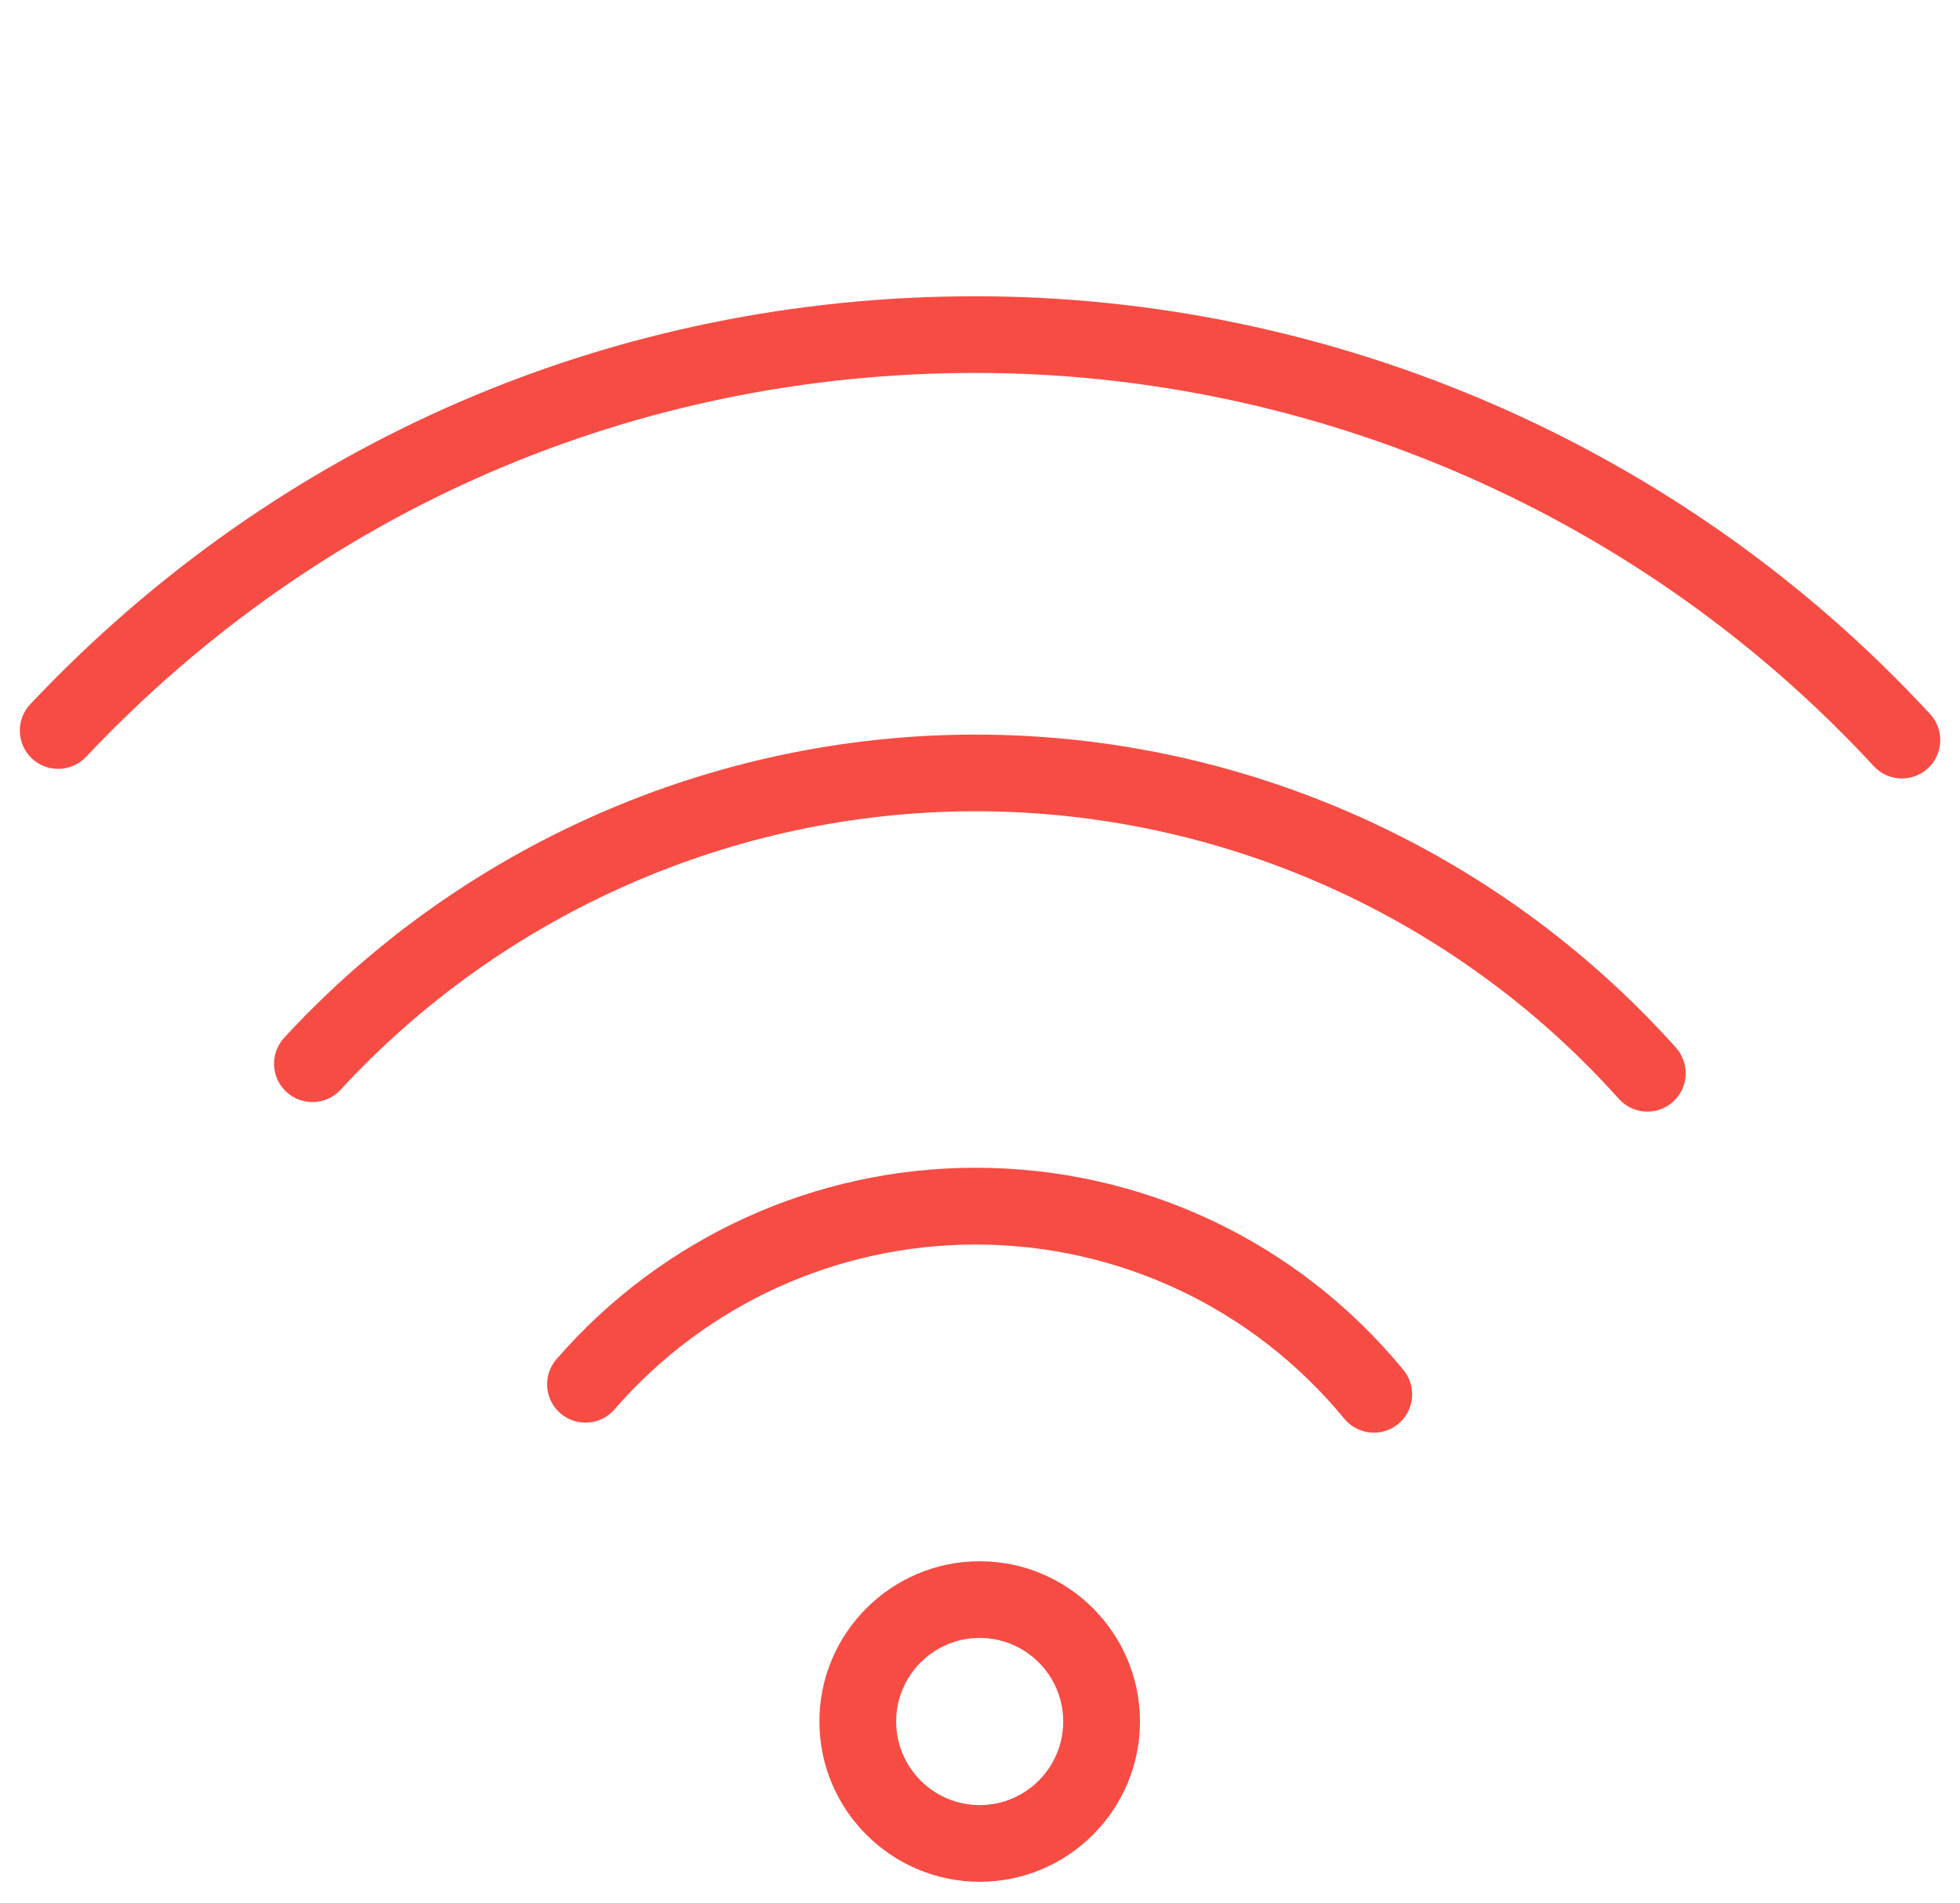<?xml version="1.0" encoding="utf-8"?>
<!-- Generator: Adobe Illustrator 23.0.3, SVG Export Plug-In . SVG Version: 6.00 Build 0)  -->
<svg version="1.1" id="Layer_1" xmlns="http://www.w3.org/2000/svg" xmlns:xlink="http://www.w3.org/1999/xlink" x="0px" y="0px"
	 viewBox="0 0 185.86 180.43" style="enable-background:new 0 0 185.86 180.43;" xml:space="preserve">
<style type="text/css">
	.st0{display:none;}
	.st1{display:inline;fill:#F74C44;}
	.st2{display:inline;}
	.st3{fill:#F74C44;}
</style>
<g id="Segreteria" class="st0">
	<path class="st1" d="M57.68,154.78h4.63c11.54,0,20.92-9.38,20.92-20.92V24.84c0-11.54-9.38-20.92-20.92-20.92h-4.63
		c-11.54,0-20.92,9.38-20.92,20.92v109.02C36.76,145.4,46.14,154.78,57.68,154.78z M42.76,24.84c0-8.23,6.69-14.92,14.92-14.92h4.63
		c8.23,0,14.92,6.69,14.92,14.92v109.02c0,8.23-6.69,14.92-14.92,14.92h-4.63c-8.23,0-14.92-6.69-14.92-14.92V24.84z"/>
	<path class="st1" d="M114.08,103.43h-9.07c-3.21,0-5.83,2.61-5.83,5.83v9.07c0,3.21,2.61,5.83,5.83,5.83h9.07
		c3.21,0,5.83-2.61,5.83-5.83v-9.07C119.91,106.05,117.29,103.43,114.08,103.43z M113.91,118.16h-8.72v-8.72h8.72V118.16z"/>
	<path class="st1" d="M138.68,58.41h-9.07c-3.21,0-5.83,2.61-5.83,5.83v9.07c0,3.21,2.61,5.83,5.83,5.83h9.07
		c3.21,0,5.83-2.61,5.83-5.83v-9.07C144.51,61.03,141.9,58.41,138.68,58.41z M138.51,73.14h-8.72v-8.72h8.72V73.14z"/>
	<path class="st1" d="M157.01,25.69H91.2c-3.21,0-5.83,2.61-5.83,5.83v102.89c0,12.42-10.1,22.52-22.52,22.52h-5.69
		c-12.42,0-22.52-10.1-22.52-22.52V31.52c0-3.21-2.61-5.83-5.83-5.83c-14.9,0-27.02,12.12-27.02,27.02v98.7
		c0,14.9,12.12,27.02,27.02,27.02h128.23c14.9,0,27.02-12.12,27.02-27.02V52.7C184.02,37.81,171.88,25.69,157.01,25.69z
		 M178.06,151.41c0,11.59-9.43,21.02-21.02,21.02H28.82c-11.59,0-21.02-9.43-21.02-21.02v-98.7c0-11.53,9.33-20.92,20.84-21.01
		v102.72c0,15.73,12.79,28.52,28.52,28.52h5.69c15.73,0,28.52-12.79,28.52-28.52V31.69h65.63c11.58,0,21.02,9.43,21.05,21.02V151.41
		z"/>
	<path class="st1" d="M114.08,80.92h-9.07c-3.21,0-5.83,2.61-5.83,5.83v9.07c0,3.21,2.61,5.83,5.83,5.83h9.07
		c3.21,0,5.83-2.61,5.83-5.83v-9.07C119.91,83.54,117.29,80.92,114.08,80.92z M113.91,95.65h-8.72v-8.72h8.72V95.65z"/>
	<path class="st1" d="M138.68,80.92h-9.07c-3.21,0-5.83,2.61-5.83,5.83v9.07c0,3.21,2.61,5.83,5.83,5.83h9.07
		c3.21,0,5.83-2.61,5.83-5.83v-9.07C144.51,83.54,141.9,80.92,138.68,80.92z M138.51,95.65h-8.72v-8.72h8.72V95.65z"/>
	<path class="st1" d="M163.25,103.43h-9.07c-3.21,0-5.83,2.61-5.83,5.83v9.07c0,3.21,2.61,5.83,5.83,5.83h9.07
		c3.21,0,5.83-2.61,5.83-5.83v-9.07C169.08,106.05,166.46,103.43,163.25,103.43z M163.08,118.16h-8.72v-8.72h8.72V118.16z"/>
	<path class="st1" d="M163.25,58.41h-9.07c-3.21,0-5.83,2.61-5.83,5.83v9.07c0,3.21,2.61,5.83,5.83,5.83h9.07
		c3.21,0,5.83-2.61,5.83-5.83v-9.07C169.08,61.03,166.46,58.41,163.25,58.41z M163.08,73.14h-8.72v-8.72h8.72V73.14z"/>
	<path class="st1" d="M163.25,80.92h-9.07c-3.21,0-5.83,2.61-5.83,5.83v9.07c0,3.21,2.61,5.83,5.83,5.83h9.07
		c3.21,0,5.83-2.61,5.83-5.83v-9.07C169.08,83.54,166.46,80.92,163.25,80.92z M163.08,95.65h-8.72v-8.72h8.72V95.65z"/>
	<path class="st1" d="M114.08,58.41h-9.07c-3.21,0-5.83,2.61-5.83,5.83v9.07c0,3.21,2.61,5.83,5.83,5.83h9.07
		c3.21,0,5.83-2.61,5.83-5.83v-9.07C119.91,61.03,117.29,58.41,114.08,58.41z M113.91,73.14h-8.72v-8.72h8.72V73.14z"/>
	<path class="st1" d="M138.68,103.43h-9.07c-3.21,0-5.83,2.61-5.83,5.83v9.07c0,3.21,2.61,5.83,5.83,5.83h9.07
		c3.21,0,5.83-2.61,5.83-5.83v-9.07C144.51,106.05,141.9,103.43,138.68,103.43z M138.51,118.16h-8.72v-8.72h8.72V118.16z"/>
</g>
<g id="Caffe" class="st0">
	<path class="st1" d="M148.19,86.33h6.14c13.58,0,24.56-10.98,24.56-24.56v-30.7c0-13.58-10.98-24.56-24.56-24.56H31.53
		c-13.58,0-24.56,10.98-24.56,24.56v30.7c0,13.58,10.98,24.56,24.56,24.56h6.52c0,0.23,0,0.46,0.08,0.77l17.88,72.91h-42.9
		c-3.38,0-6.14,2.76-6.14,6.14v9.21c0,1.69,1.38,3.07,3.07,3.07h165.78c1.69,0,3.07-1.38,3.07-3.07v-9.21
		c0-3.38-2.76-6.14-6.14-6.14h-42.9l18.27-72.91C148.19,86.87,148.19,86.64,148.19,86.33z M31.53,80.19
		c-10.13,0-18.42-8.29-18.42-18.42v-30.7c0-10.13,8.29-18.42,18.42-18.42h122.8c10.13,0,18.42,8.29,18.42,18.42v30.7
		c0,10.13-8.29,18.42-18.42,18.42h-35.3H66.83H31.53z M97.53,112.42l7.67,0.46v4.14H80.65V98.61h24.56v4.14l-7.67,0.46
		c-2.53,0-4.61,2.07-4.61,4.6C92.93,110.35,95,112.42,97.53,112.42z M97.76,109.35h-0.08h-0.15c-0.84,0-1.54-0.69-1.54-1.54
		c0-0.84,0.69-1.53,1.54-1.53h0.08h0.08l27.48-1.53c0.54,0.23,1.54,1.84,1.54,3.07c0,1.23-1,2.84-1.54,3.07L97.76,109.35z
		 M80.65,92.47H69.9v-6.14h46.05v6.14h-10.74H80.65z M172.75,166.15v6.14H13.11v-6.14H172.75z M123.71,159.24
		c-0.08,0.23-0.08,0.46-0.08,0.77h-61.4c0-0.23,0-0.46-0.08-0.77L44.27,86.33h19.49v9.21c0,1.69,1.38,3.07,3.07,3.07h7.67v18.42
		c0,3.38,2.76,6.14,6.14,6.14h24.56c3.38,0,6.14-2.76,6.14-6.14v-3.84l13.81,0.77c2.53,0,4.61-3.61,4.61-6.14
		c0-2.53-2.07-6.14-4.61-6.14l-13.81,0.77v-3.84h7.67c1.69,0,3.07-1.38,3.07-3.07v-9.21h19.88L123.71,159.24z"/>
	<path class="st1" d="M92.93,74.05c13.58,0,24.56-10.98,24.56-24.56c0-13.58-10.98-24.56-24.56-24.56
		c-13.58,0-24.56,10.98-24.56,24.56C68.37,63.07,79.34,74.05,92.93,74.05z M92.93,31.07c10.13,0,18.42,8.29,18.42,18.42
		s-8.29,18.42-18.42,18.42c-10.13,0-18.42-8.29-18.42-18.42S82.8,31.07,92.93,31.07z"/>
	<path class="st1" d="M92.93,42.58c0.84,0,1.54-0.69,1.54-1.54v-3.07c0-0.84-0.69-1.54-1.54-1.54c-0.84,0-1.53,0.69-1.53,1.54v3.07
		C91.39,41.89,92.09,42.58,92.93,42.58z"/>
	<path class="st1" d="M99.84,49.49c0,0.84,0.69,1.54,1.53,1.54h3.07c0.84,0,1.54-0.69,1.54-1.54s-0.69-1.53-1.54-1.53h-3.07
		C100.53,47.95,99.84,48.64,99.84,49.49z"/>
	<path class="st1" d="M81.42,51.02h3.07c0.84,0,1.53-0.69,1.53-1.54s-0.69-1.53-1.53-1.53h-3.07c-0.84,0-1.54,0.69-1.54,1.53
		S80.57,51.02,81.42,51.02z"/>
	<path class="st1" d="M85.71,44.5c0.31,0.31,0.69,0.46,1.07,0.46c0.38,0,0.77-0.15,1.07-0.46c0.61-0.61,0.61-1.54,0-2.15l-2.15-2.15
		c-0.61-0.61-1.53-0.61-2.15,0c-0.61,0.61-0.61,1.54,0,2.15L85.71,44.5z"/>
	<path class="st1" d="M100.14,54.48c-0.61-0.61-1.54-0.61-2.15,0c-0.61,0.61-0.61,1.53,0,2.15l2.15,2.15
		c0.31,0.31,0.69,0.46,1.07,0.46c0.38,0,0.77-0.15,1.07-0.46c0.61-0.61,0.61-1.53,0-2.15L100.14,54.48z"/>
	<path class="st1" d="M85.71,54.48l-2.15,2.15c-0.61,0.61-0.61,1.54,0,2.15c0.31,0.31,0.69,0.46,1.07,0.46
		c0.38,0,0.77-0.15,1.07-0.46l2.15-2.15c0.61-0.61,0.61-1.53,0-2.15C87.33,53.94,86.33,53.94,85.71,54.48z"/>
	<path class="st1" d="M92.93,52.56c1.69,0,3.07-1.38,3.07-3.07c0-0.31-0.08-0.54-0.08-0.77l6.37-6.37c0.61-0.61,0.61-1.53,0-2.15
		c-0.61-0.61-1.53-0.61-2.15,0l-6.37,6.37c-0.23-0.08-0.54-0.08-0.77-0.08c-1.69,0-3.07,1.38-3.07,3.07
		C89.86,51.18,91.24,52.56,92.93,52.56z"/>
	<path class="st1" d="M132.84,55.63h6.14c1.69,0,3.07-1.38,3.07-3.07v-6.14c0-1.69-1.38-3.07-3.07-3.07h-6.14
		c-1.69,0-3.07,1.38-3.07,3.07v6.14C129.77,54.25,131.15,55.63,132.84,55.63z M132.84,49.49h6.14v3.07h-6.14V49.49z"/>
	<path class="st1" d="M151.26,55.63h6.14c1.69,0,3.07-1.38,3.07-3.07v-6.14c0-1.69-1.38-3.07-3.07-3.07h-6.14
		c-1.69,0-3.07,1.38-3.07,3.07v6.14C148.19,54.25,149.57,55.63,151.26,55.63z M151.26,46.42h6.14v3.07h-6.14V46.42z"/>
	<path class="st1" d="M92.93,129.31c0,0-6.14,5.83-6.14,9.21c0,3.38,2.76,6.14,6.14,6.14c3.38,0,6.14-2.76,6.14-6.14
		C99.07,135.14,92.93,129.31,92.93,129.31z"/>
</g>
<g id="postazione" class="st0">
	<path class="st1" d="M12.35,123.11h45.14V92.82H12.35V123.11z M52.49,97.83v20.28H17.36V97.83H52.49z"/>
	<path class="st1" d="M57.49,138.13H12.35v30.28h45.14V138.13z M17.36,163.41v-20.28h35.13v20.28H17.36z"/>
	<path class="st1" d="M178.92,70.29h-50.37v-5.29h23.18c2.11,0,3.82-1.71,3.82-3.82V21.48c0-2.11-1.71-3.82-3.82-3.82H78.67
		c-2.11,0-3.82,1.71-3.82,3.82v39.71c0,2.11,1.71,3.82,3.82,3.82h23.18v5.29H34.66l-12.4-25.12c0.81-1.12,1.25-2.46,1.25-3.84
		c0-1.22-0.33-2.39-0.97-3.43l8.74-12.95l10.8,8.66c0.79,0.63,1.83,0.89,2.83,0.7c1-0.19,1.87-0.81,2.37-1.7l8.79-15.52
		c0.51-0.9,0.59-1.98,0.23-2.94c-0.37-0.97-1.14-1.72-2.12-2.06L35.24,5.57c-1.58-0.55-3.33,0.11-4.16,1.57l-5.42,9.57
		c-0.84,1.49-0.49,3.35,0.85,4.43l0.85,0.68l-8.87,13.13c-0.51-0.13-1.03-0.19-1.55-0.19c-3.62,0-6.57,2.95-6.57,6.57
		s2.95,6.57,6.57,6.57c0.35,0,0.7-0.03,1.04-0.08l11.1,22.48H6.94c-2.54,0-4.6,2.06-4.6,4.6l0,98.95c0,2.53,2.05,4.58,4.58,4.58h56
		c2.53,0,4.58-2.05,4.58-4.58V87.82h102.98v86.09c0,2.49,2.03,4.52,4.52,4.52h4c2.49,0,4.52-2.03,4.52-4.52V74.9
		C183.52,72.36,181.45,70.29,178.92,70.29z M178.51,87.82v85.61h-3.03V87.82H178.51z M7.35,128.12V87.82H62.5v40.31H7.35z
		 M62.5,133.13l0,40.3H7.35v-40.3H62.5z M30.65,18.04l4.15-7.33l16,5.52l-7,12.36L30.65,18.04z M18.5,41.33
		c0,0.86-0.7,1.57-1.57,1.57c-0.86,0-1.57-0.7-1.57-1.57s0.7-1.57,1.57-1.57S18.5,40.47,18.5,41.33z M123.54,65.01v5.29h-16.69
		v-5.29H123.54z M101.85,59.87V60h-22V22.66h70.69V60h-22v-0.13H101.85z M178.51,75.3v7.52l-171.17,0V75.3H178.51z"/>
	<rect x="30.06" y="105.47" class="st1" width="8.76" height="5"/>
	<rect x="30.06" y="150.97" class="st1" width="8.76" height="5"/>
</g>
<g id="effetti-personali" class="st0">
	<path class="st1" d="M175.24,66.51c-14.72-22.26-33.45-41.05-55.65-55.86c-6.12-4.08-14.18-3.83-19.98,0.56
		C80.62,24.86,64.96,42,53.04,62.18c-2.44,4.27-2.97,9.4-1.46,14.09l7.03,21.47l-44.49,44.66c-7.82,7.58-8.67,19.78-1.93,28.45
		c3.53,4.29,8.51,6.95,14.03,7.49c0.69,0.07,1.38,0.1,2.06,0.1c4.79,0,9.4-1.64,13.15-4.73c0.52-0.43,1.03-0.89,1.51-1.37l45.04-45
		l21.64,7.25c4.95,1.69,10.33,1.07,14.81-1.72c19.19-12.36,35.99-27.77,49.89-45.76C179.16,81.15,179.53,72.87,175.24,66.51z
		 M168.89,82.8c-13.47,17.42-29.7,32.31-48.17,44.21c-2.66,1.66-5.89,2.03-8.88,1.01l-23.69-7.93c-1.25-0.42-2.62-0.09-3.55,0.83
		l-46.55,46.52c-0.32,0.32-0.66,0.63-1.01,0.91c-5.9,4.85-14.65,3.99-19.44-1.84c-4.51-5.8-3.94-14.03,1.38-19.19l46.03-46.21
		c0.92-0.92,1.24-2.28,0.84-3.52l-7.68-23.47c-0.91-2.83-0.59-5.93,0.86-8.47c11.4-19.31,26.42-35.74,44.69-48.88
		c1.85-1.4,4.06-2.1,6.27-2.1c2,0,4.01,0.58,5.75,1.74c21.44,14.3,39.51,32.44,53.72,53.93c0.01,0.01,0.01,0.02,0.02,0.03
		C172.07,74.19,171.85,79.16,168.89,82.8z"/>
	<path class="st1" d="M113.99,52.34c-5.4,5.4-5.4,14.19,0,19.6c2.7,2.7,6.25,4.05,9.8,4.05c3.55,0,7.1-1.35,9.8-4.05
		c5.4-5.4,5.4-14.19,0-19.59C128.18,46.94,119.39,46.94,113.99,52.34z M128.68,67.04c-2.7,2.7-7.1,2.7-9.8,0c-2.7-2.7-2.7-7.1,0-9.8
		c1.35-1.35,3.12-2.03,4.9-2.03c1.77,0,3.55,0.68,4.9,2.03C131.38,59.94,131.38,64.34,128.68,67.04z"/>
	<path class="st1" d="M69.88,106.2l-46.52,46.55c-1.35,1.35-1.35,3.55,0,4.9c0.68,0.68,1.56,1.01,2.45,1.01
		c0.89,0,1.77-0.34,2.45-1.02l46.52-46.55c1.35-1.35,1.35-3.55,0-4.9C73.42,104.85,71.23,104.85,69.88,106.2z"/>
</g>
<g id="stanza-privata" class="st0">
	<g class="st2">
		<path class="st3" d="M107.88,178.43c-0.45,0-0.9-0.09-1.32-0.27l-62.28-27c-3.74-1.51-6.18-5.17-6.15-9.28V22.32
			c0-5.49,4.47-9.96,9.96-9.96h89.68c5.49,0,9.96,4.47,9.96,9.96v119.57c0,5.49-4.47,9.96-9.96,9.96H111.2v23.25
			c0,1.12-0.56,2.16-1.5,2.78C109.15,178.25,108.51,178.43,107.88,178.43z M44.95,21.24c-0.12,0.34-0.18,0.7-0.18,1.08v119.57
			c-0.01,1.4,0.8,2.62,2.08,3.13l57.71,25.02V44.52L44.95,21.24z M111.2,145.22h26.57c1.83,0,3.32-1.49,3.32-3.32V22.32
			c0-1.83-1.49-3.32-3.32-3.32H57.48l51.61,20.16c1.27,0.5,2.11,1.73,2.11,3.09V145.22z"/>
	</g>
	<g class="st2">
		<path class="st3" d="M94.29,108.88c-0.42,0-0.85-0.08-1.27-0.25l-12.55-5.18c-1.7-0.7-2.5-2.64-1.8-4.34
			c0.7-1.7,2.64-2.5,4.34-1.8l12.55,5.18c1.7,0.7,2.5,2.64,1.8,4.34C96.83,108.11,95.6,108.88,94.29,108.88z"/>
	</g>
</g>
<g id="wi-fi">
	<path class="st3" d="M92.5,110.72c-15.25,0-29.73,6.62-39.73,18.15c-1.32,1.52-1.15,3.82,0.37,5.13c1.52,1.32,3.82,1.15,5.13-0.37
		C66.88,123.7,79.36,118,92.5,118c13.58,0,26.33,6.02,34.97,16.51c0.72,0.87,1.76,1.33,2.81,1.33c0.81,0,1.63-0.27,2.31-0.83
		c1.55-1.28,1.77-3.57,0.49-5.12C123.06,117.7,108.27,110.72,92.5,110.72z"/>
	<path class="st3" d="M92.5,69.65c-24.82,0-48.71,10.47-65.55,28.74c-1.36,1.48-1.27,3.78,0.21,5.14c1.48,1.36,3.78,1.27,5.14-0.21
		c15.46-16.77,37.41-26.4,60.2-26.4c23.25,0,45.49,9.94,61.01,27.27c0.72,0.8,1.71,1.21,2.71,1.21c0.86,0,1.73-0.31,2.42-0.93
		c1.5-1.34,1.62-3.64,0.28-5.14C142.03,80.48,117.82,69.65,92.5,69.65z"/>
	<path class="st3" d="M183.02,67.7c-23.26-25.18-56.26-39.61-90.52-39.61c-34.27,0-66.11,13.74-89.63,38.68
		c-1.38,1.46-1.31,3.76,0.15,5.14c1.46,1.38,3.76,1.31,5.14-0.15C30.29,48.29,60.25,35.36,92.5,35.36
		c32.24,0,63.29,13.59,85.18,37.28c0.72,0.78,1.69,1.17,2.67,1.17c0.88,0,1.77-0.32,2.47-0.96
		C184.29,71.48,184.39,69.18,183.02,67.7z"/>
	<path class="st3" d="M92.9,148.03c-8.38,0-15.2,6.82-15.2,15.19c0,8.38,6.82,15.2,15.2,15.2s15.2-6.82,15.2-15.2
		C108.1,154.85,101.28,148.03,92.9,148.03z M92.9,171.15c-4.37,0-7.92-3.56-7.92-7.93c0-4.37,3.55-7.92,7.92-7.92
		s7.92,3.55,7.92,7.92C100.82,167.6,97.27,171.15,92.9,171.15z"/>
</g>
</svg>
